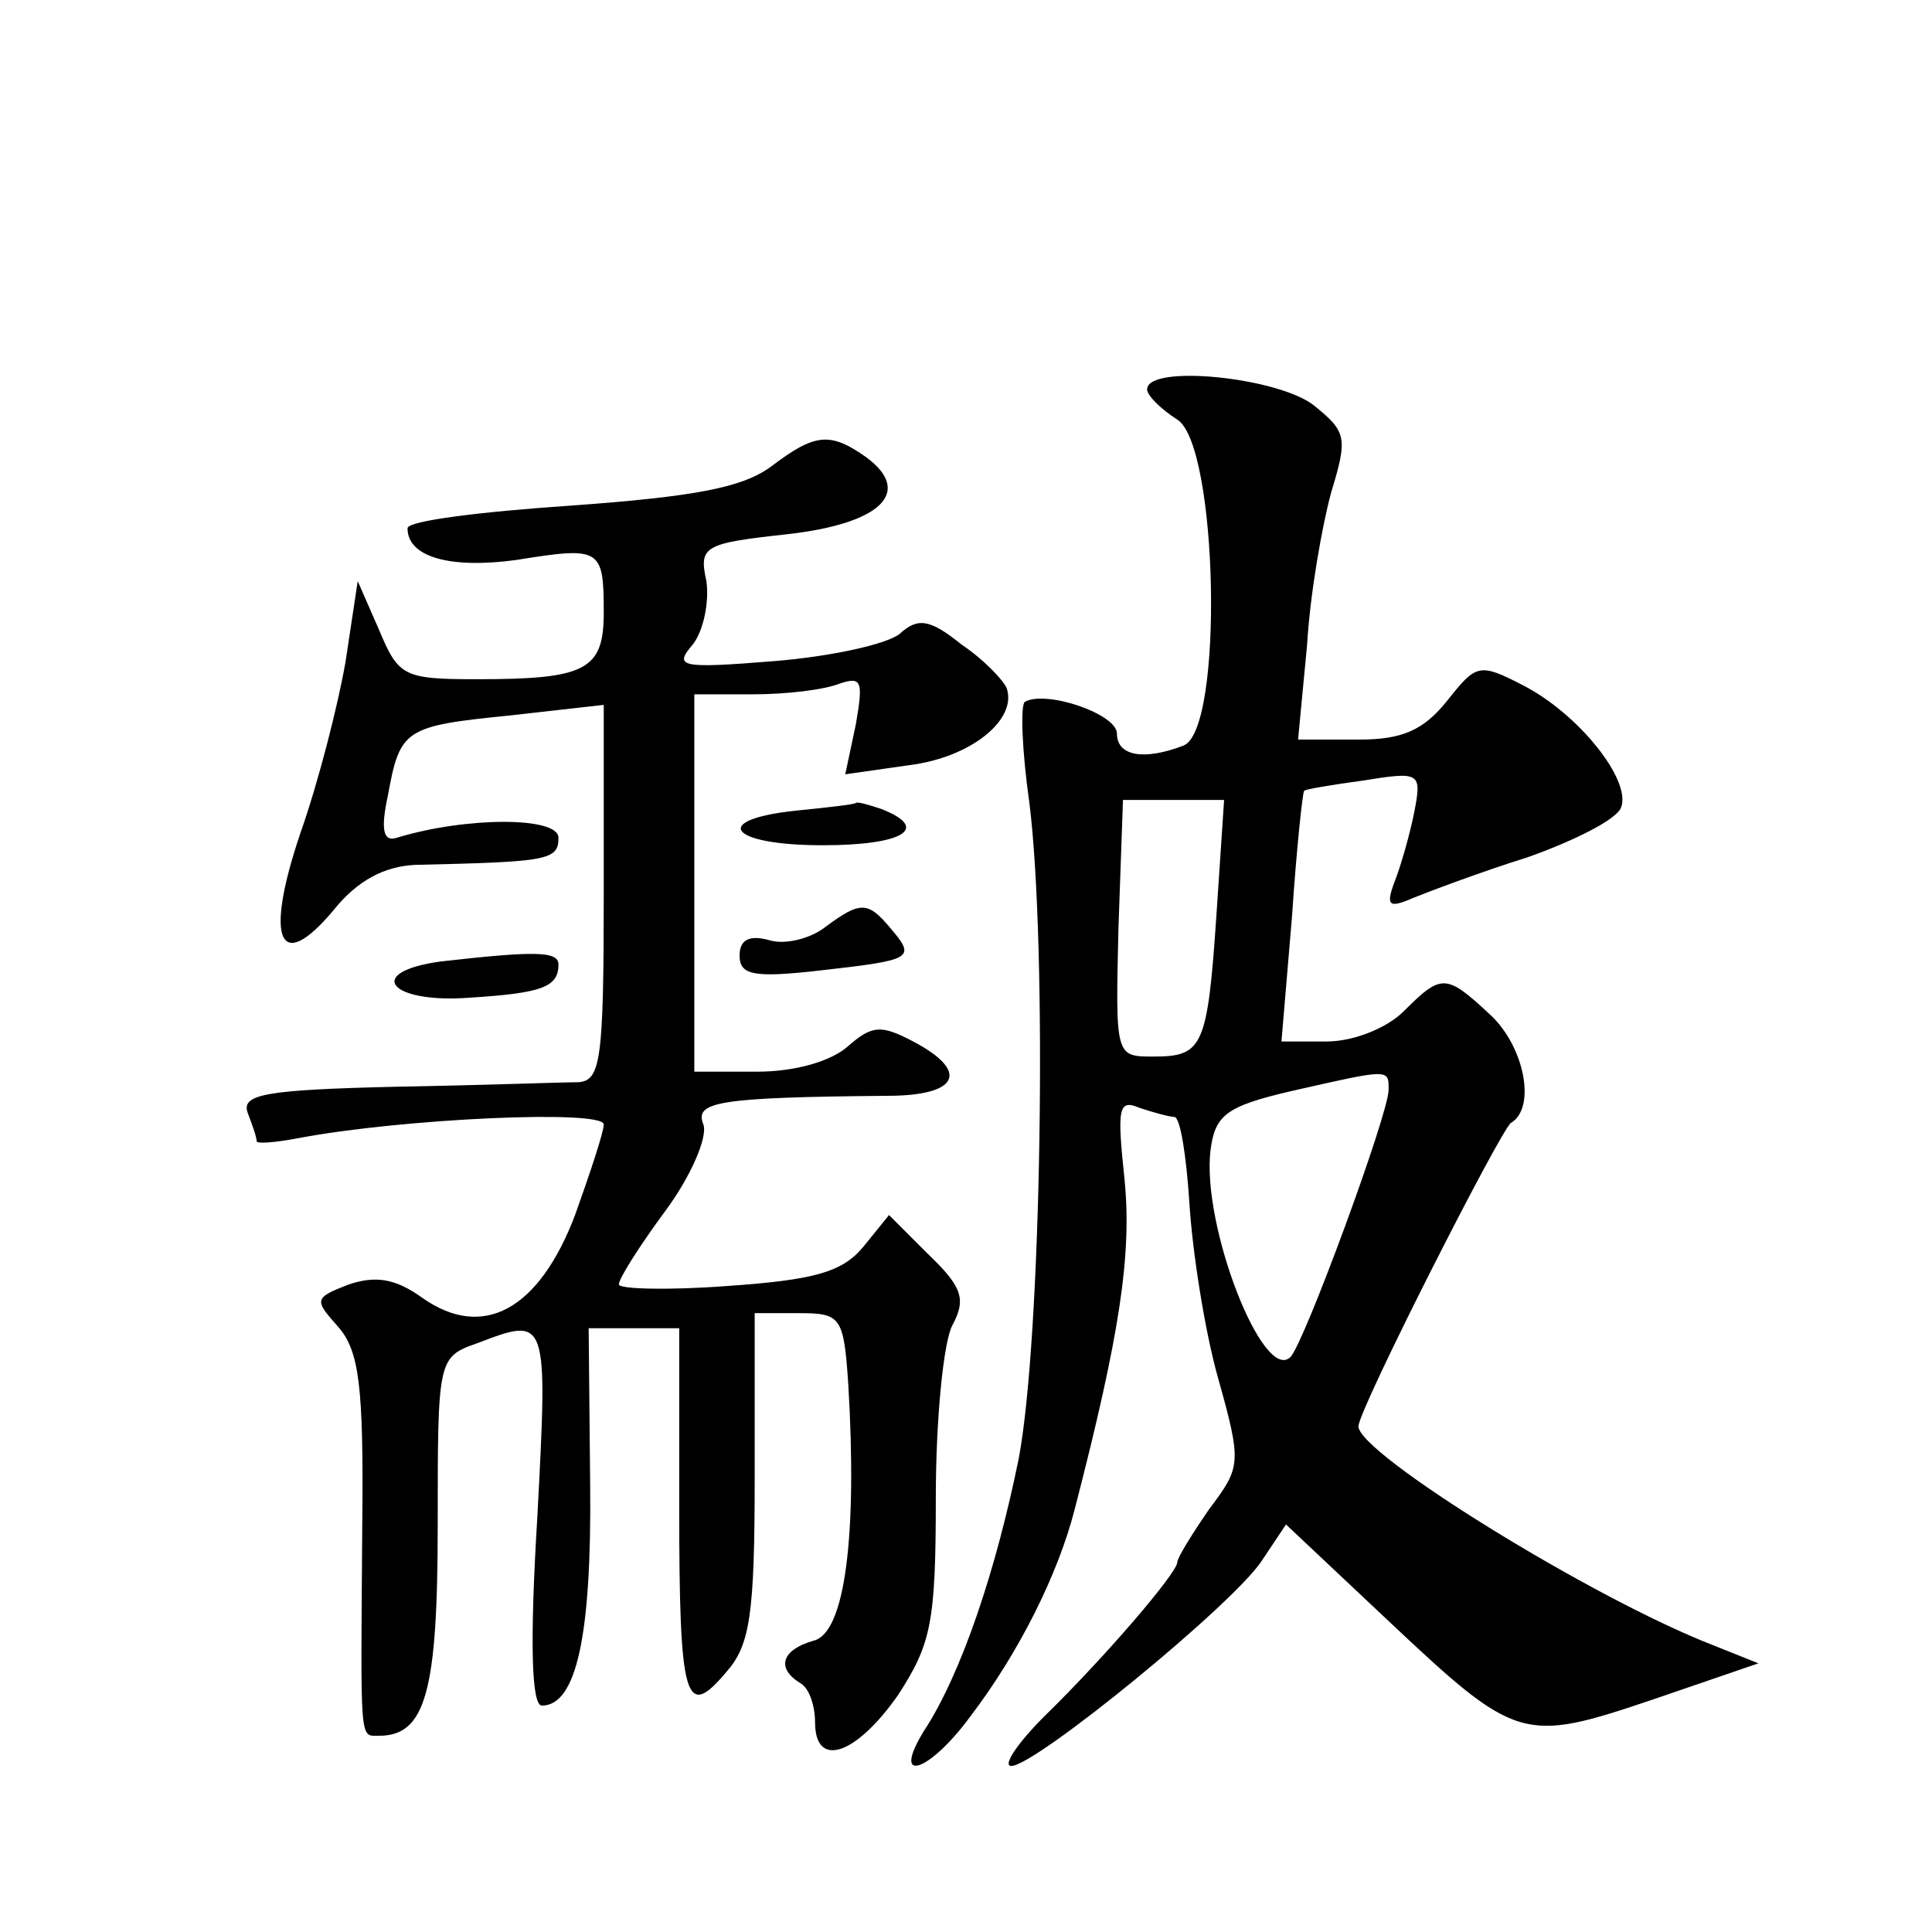 <?xml version="1.0" standalone="no"?>
<!DOCTYPE svg PUBLIC "-//W3C//DTD SVG 20010904//EN"
 "http://www.w3.org/TR/2001/REC-SVG-20010904/DTD/svg10.dtd">
<svg version="1.0" xmlns="http://www.w3.org/2000/svg"
 width="128pt" height="128pt" viewBox="0 0 128 128"
 preserveAspectRatio="xMidYMid meet">
<g transform="translate(0,128) scale(0.1,-0.1)"
fill="#0" stroke="none">
<path d="M760 1022 c0 -4 9 -13 20 -20 27 -17 31 -206 4 -216 -26 -10 -44 -7 -44
8 0 13 -47 29 -61 21 -3 -2 -2 -32 3 -67 12 -96 8 -354 -7 -434 -15 -74 -38 -143
-63 -181 -22 -36 4 -27 31 10 32 42 58 94 69 137 30 116 38 169 33 219 -5 47 -4
53 10 47 9 -3 20 -6 23 -6 4 0 8 -26 10 -57 2 -32 10 -84 19 -116 16 -57 15 -59
-6 -87 -11 -16 -21 -32 -21 -35 0 -7 -48 -63 -88 -102 -18 -18 -28 -33 -22 -33
16 0 147 107 166 136 l16 24 68 -64 c85 -80 89 -81 175 -52 l70 24 -30 12 c-80
31 -235 127 -235 145 0 11 94 196 101 201 17 10 9 51 -14 72 -29 27 -32 27 -57
2 -11 -11 -33 -20 -51 -20 l-30 0 7 83 c3 45 7 82 8 83 0 1 18 4 40 7 37 6 38 5
33 -21 -3 -15 -9 -36 -13 -46 -6 -16 -4 -18 12 -11 10 4 44 17 76 27 31 11 59 25
62 33 7 18 -28 62 -65 81 -29 15 -31 14 -50 -10 -16 -20 -30 -26 -59 -26 l-40 0
6 63 c2 34 10 79 16 101 11 36 10 40 -11 57 -23 19 -111 28 -111 11z m46 -347 c-6
-89 -9 -95 -42 -95 -25 0 -25 0 -23 85 l3 85 34 0 33 0 -5 -75z m114 -117 c0 -16
-56 -168 -65 -177 -18 -18 -59 87 -53 137 3 23 10 29 53 39 66 15 65 15 65 1z M511
971 c-19 -14 -50 -20 -133 -26 -59 -4 -108 -10 -108 -15 0 -19 28 -27 72 -21 56
9 58 8 58 -35 0 -38 -12 -44 -84 -44 -49 0 -52 2 -65 33 l-14 32 -8 -53 c-5 -29
-18 -80 -30 -114 -24 -71 -14 -94 22 -51 16 20 34 29 54 30 88 2 95 3 95 18 0 14
-61 14 -107 0 -9 -3 -11 5 -6 28 8 44 11 46 81 53 l62 7 0 -124 c0 -112 -2 -125
-17 -126 -10 0 -64 -2 -121 -3 -86 -2 -102 -5 -98 -17 3 -8 6 -16 6 -19 0 -2 12
-1 28 2 69 13 202 19 202 9 0 -5 -9 -32 -19 -60 -24 -63 -61 -83 -101 -55 -18 13
-31 15 -49 9 -23 -9 -23 -10 -7 -28 14 -16 17 -39 16 -132 -1 -145 -2 -139 11 -139
31 0 39 29 39 140 0 109 0 111 26 120 47 18 47 18 40 -115 -5 -82 -4 -125 3 -125
23 0 33 47 32 146 l-1 104 30 0 30 0 0 -118 c0 -129 4 -142 31 -110 16 18 19 38
19 130 l0 108 29 0 c28 0 30 -2 33 -47 6 -100 -2 -165 -23 -170 -21 -6 -25 -18
-9 -28 6 -3 10 -15 10 -26 0 -31 27 -22 55 18 22 34 25 48 25 131 0 51 5 103 11
114 9 17 7 25 -16 47 l-26 26 -17 -21 c-14 -17 -33 -22 -90 -26 -40 -3 -72 -2 -72
1 0 4 14 26 31 49 17 23 28 49 25 57 -6 15 9 18 122 19 47 0 55 16 17 36 -21 11
-27 11 -43 -3 -11 -10 -35 -17 -60 -17 l-42 0 0 125 0 125 39 0 c22 0 47 3 57 7
15 5 16 2 11 -27 l-7 -33 42 6 c41 5 72 30 65 51 -2 5 -15 19 -30 29 -21 17 -29
18 -41 7 -9 -7 -46 -15 -83 -18 -62 -5 -67 -4 -54 11 7 9 11 28 9 42 -5 23 -2 25
53 31 63 7 84 28 53 51 -24 17 -34 16 -63 -6z M528 743 c-58 -6 -45 -23 17 -23
53 0 72 11 39 24 -9 3 -16 5 -17 4 -1 -1 -19 -3 -39 -5z M547 666 c-10 -8 -27 -12
-37 -9 -14 4 -20 0 -20 -10 0 -13 9 -15 53 -10 62 7 64 8 47 28 -15 18 -20 18 -43
1z M292 643 c-51 -7 -34 -28 19 -24 48 3 59 7 59 22 0 9 -16 9 -78 2z"/>
</g>
</svg>
